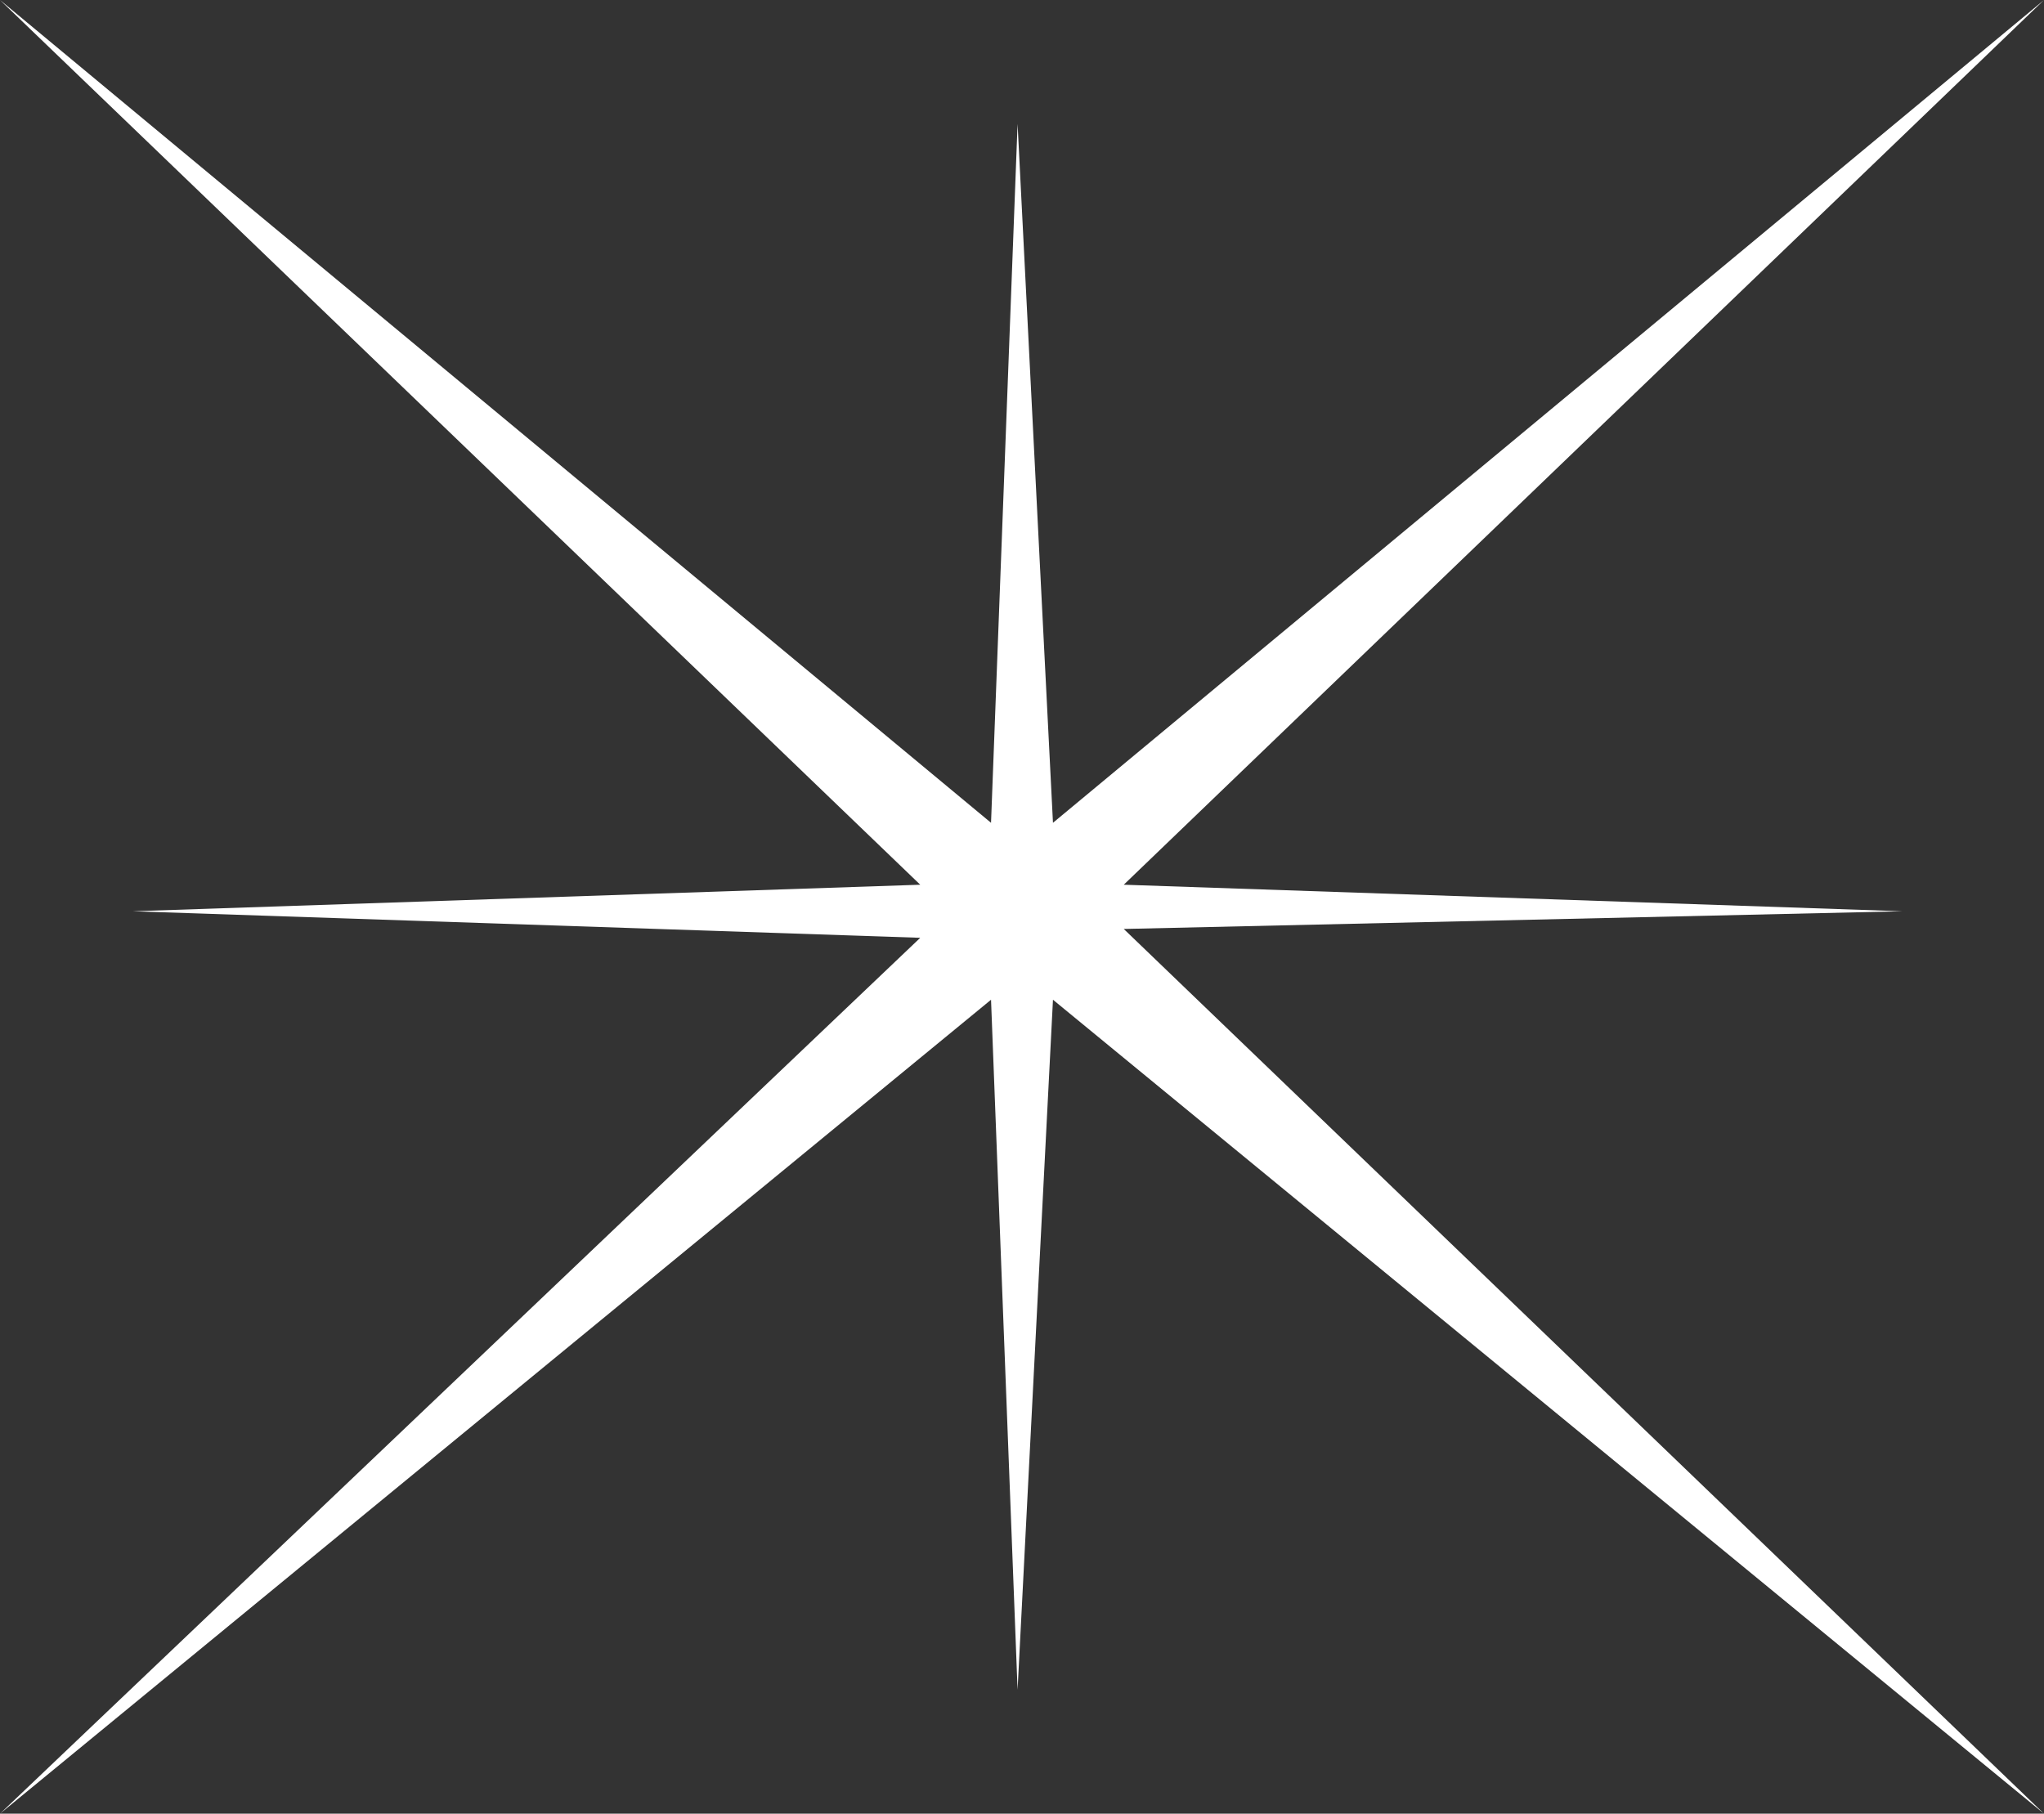 <?xml version="1.0" encoding="UTF-8" standalone="no"?>
<svg xmlns:xlink="http://www.w3.org/1999/xlink" height="10.25px" width="11.55px" xmlns="http://www.w3.org/2000/svg">
  <rect width="100%" height="100%" fill="#333333" stroke="none"/>
  <g transform="matrix(1.0, 0.0, 0.0, 1.0, 5.55, 51.2)">
    <path d="M0.2 -50.5 L0.4 -46.55 6.0 -51.2 0.8 -46.2 5.2 -46.05 0.8 -45.95 6.0 -40.95 0.4 -45.55 0.2 -41.65 0.05 -45.55 -5.55 -40.95 -0.35 -45.9 -4.8 -46.05 -0.35 -46.2 -5.55 -51.2 0.05 -46.55 0.2 -50.5" fill="#ffffff" fill-rule="evenodd" stroke="none"/>
  </g>
</svg>
